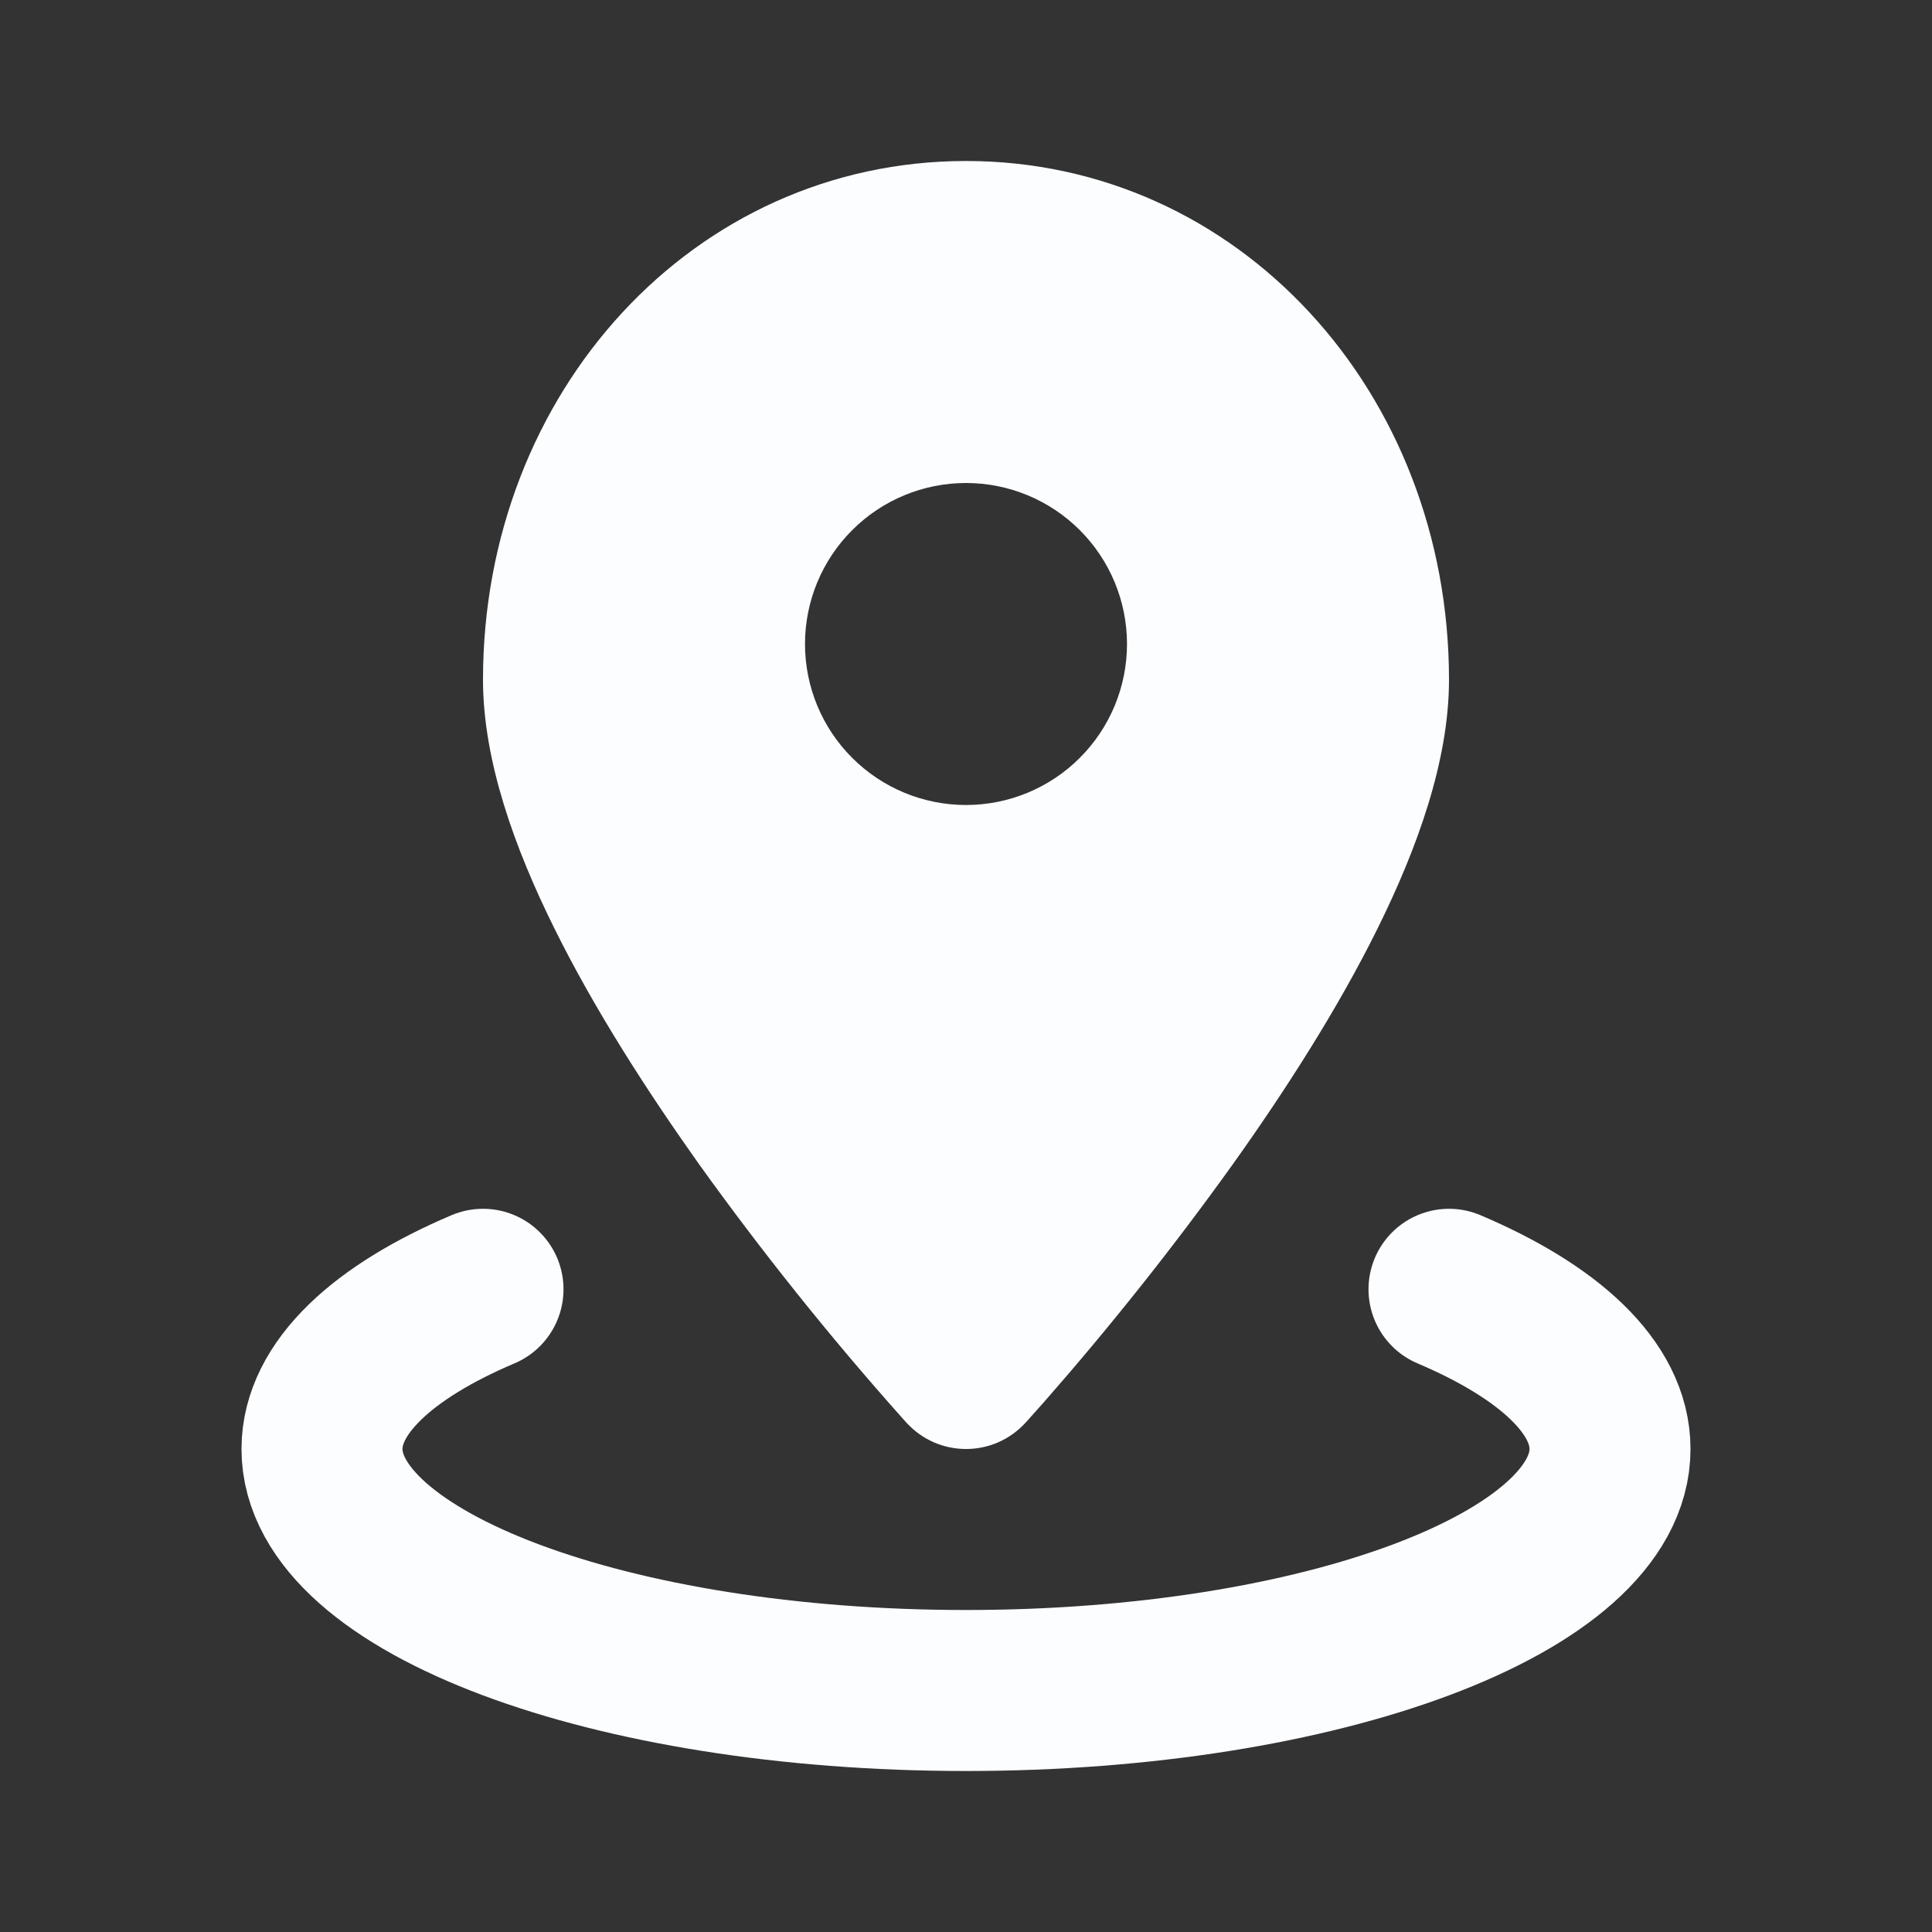 <svg width="36" height="36" viewBox="0 0 36 36" fill="none" xmlns="http://www.w3.org/2000/svg">
<rect x="0" y="0" width="36" height="36" fill="#333333" stroke="none"/>
<path d="M27 24.024C28.867 24.817 30 25.858 30 27C30 29.485 24.627 31.5 18 31.5C11.373 31.5 6 29.485 6 27C6 25.86 7.133 24.816 9 24.024" stroke="#FCFDFF" stroke-width="3" stroke-linecap="round" stroke-linejoin="round"/>
<path fill-rule="evenodd" clip-rule="evenodd" d="M16.893 26.512L18 25.5L16.893 26.512ZM19.107 26.512L19.114 26.505L19.133 26.484L19.2 26.409L19.449 26.13C20.695 24.71 21.871 23.23 22.971 21.695C23.934 20.345 24.921 18.814 25.672 17.295C26.407 15.81 27 14.177 27 12.666C27 7.306 23.073 3 18 3C12.927 3 9 7.305 9 12.666C9 14.177 9.592 15.81 10.328 17.295C11.079 18.814 12.068 20.345 13.027 21.695C14.201 23.331 15.46 24.905 16.8 26.409L16.867 26.484L16.886 26.505L16.893 26.512C17.034 26.666 17.205 26.789 17.395 26.873C17.586 26.957 17.792 27 18 27C18.208 27 18.414 26.957 18.605 26.873C18.795 26.789 18.966 26.666 19.107 26.512V26.512ZM18 25.5L19.107 26.511L18 25.5ZM18 9C17.204 9 16.441 9.316 15.879 9.879C15.316 10.441 15 11.204 15 12C15 12.796 15.316 13.559 15.879 14.121C16.441 14.684 17.204 15 18 15C18.796 15 19.559 14.684 20.121 14.121C20.684 13.559 21 12.796 21 12C21 11.204 20.684 10.441 20.121 9.879C19.559 9.316 18.796 9 18 9V9Z" fill="#FCFDFF"/>
</svg>
